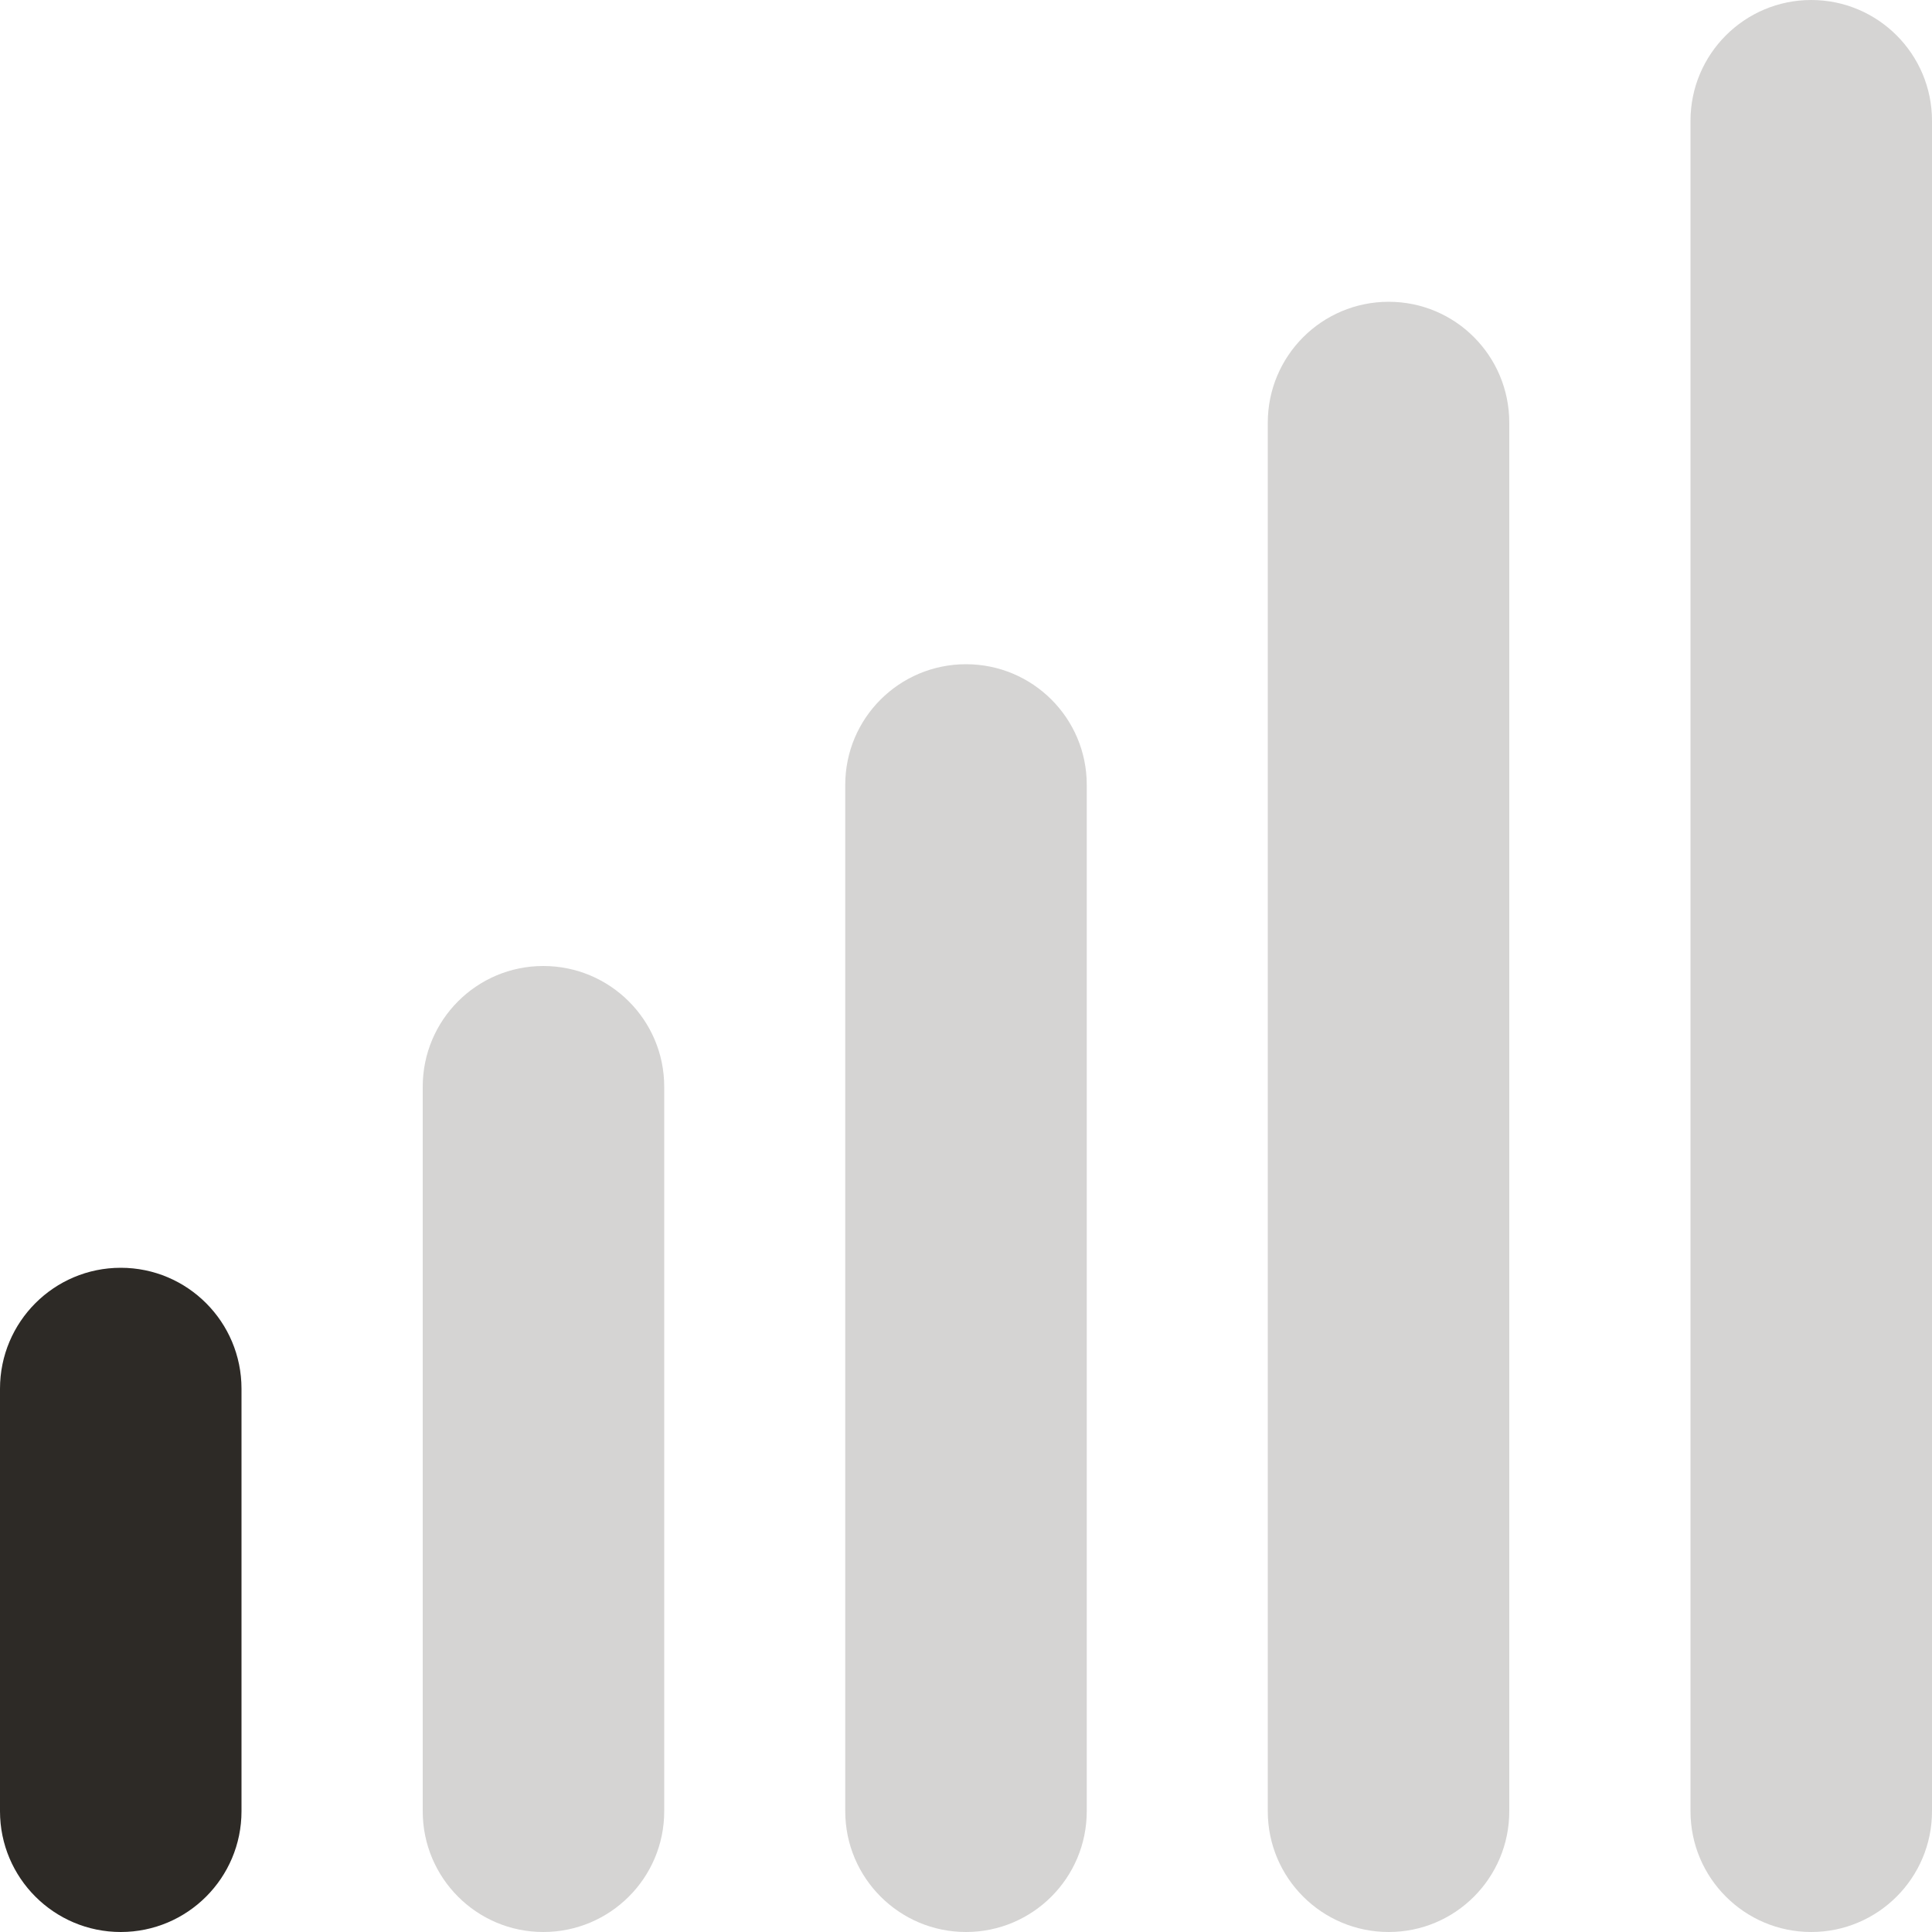 <svg xmlns="http://www.w3.org/2000/svg" fill="none" viewBox="0 0 10 10" height="10" width="10">
<path fill="#2D2A26" d="M0.625 6.562C0.97 6.562 1.25 6.842 1.25 7.188V9.375C1.25 9.72 0.97 10 0.625 10C0.28 10 0 9.72 0 9.375V7.188C0 6.842 0.28 6.562 0.625 6.562Z" clip-rule="evenodd" fill-rule="evenodd"></path>
<path fill="#2D2A26" d="M2.812 5C3.158 5 3.438 5.28 3.438 5.625L3.438 9.375C3.438 9.72 3.158 10 2.812 10C2.467 10 2.188 9.72 2.188 9.375L2.188 5.625C2.188 5.28 2.467 5 2.812 5Z" clip-rule="evenodd" fill-rule="evenodd" opacity="0.2"></path>
<path fill="#2D2A26" d="M5 3.438C5.345 3.438 5.625 3.717 5.625 4.062L5.625 9.375C5.625 9.72 5.345 10 5 10C4.655 10 4.375 9.72 4.375 9.375L4.375 4.062C4.375 3.717 4.655 3.438 5 3.438Z" clip-rule="evenodd" fill-rule="evenodd" opacity="0.2"></path>
<path fill="#2D2A26" d="M7.188 1.562C7.533 1.562 7.812 1.842 7.812 2.188L7.812 9.375C7.812 9.72 7.533 10 7.188 10C6.842 10 6.562 9.72 6.562 9.375L6.562 2.188C6.562 1.842 6.842 1.562 7.188 1.562Z" clip-rule="evenodd" fill-rule="evenodd" opacity="0.2"></path>
<path fill="#2D2A26" d="M9.375 -2.73196e-08C9.72 -4.24078e-08 10 0.28 10 0.625L10 9.375C10 9.72 9.72 10 9.375 10C9.03 10 8.75 9.72 8.75 9.375L8.75 0.625C8.75 0.28 9.03 -1.22314e-08 9.375 -2.73196e-08Z" clip-rule="evenodd" fill-rule="evenodd" opacity="0.2"></path>
</svg>
